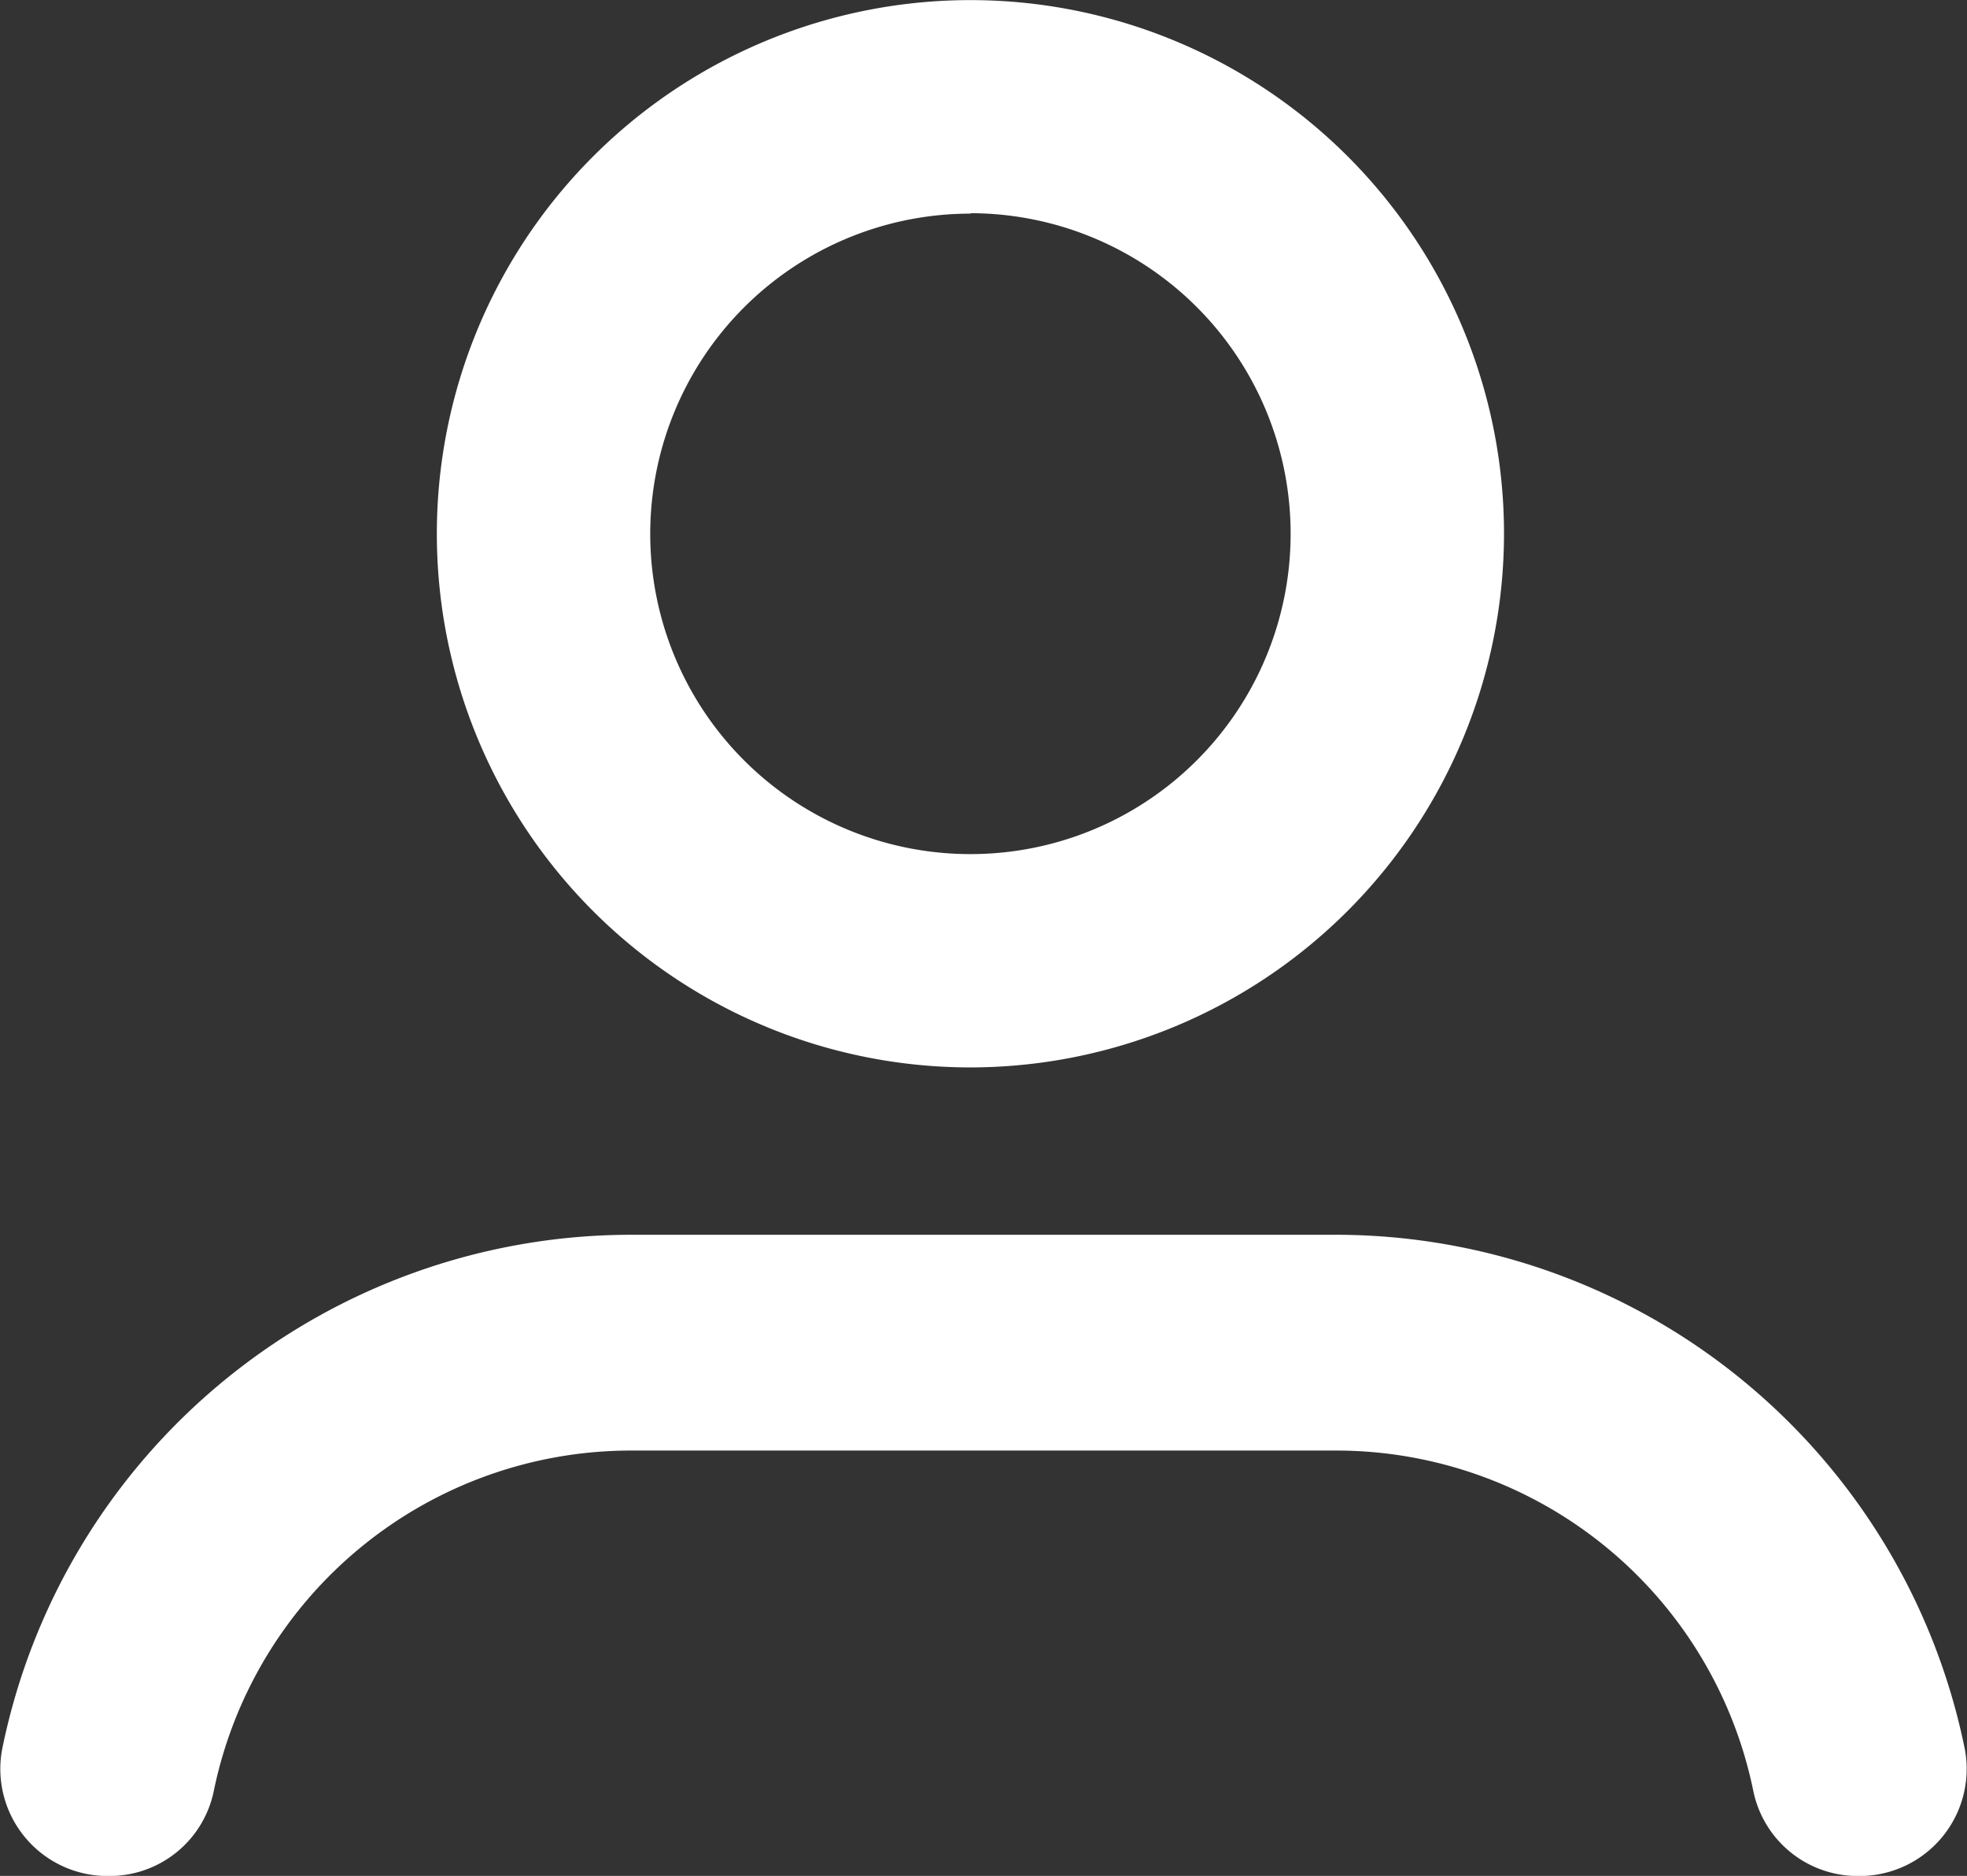 <svg xmlns="http://www.w3.org/2000/svg" width="18.362" height="17.509" viewBox="0 0 18.362 17.509">
  <rect x="0" y="0" width="18.362" height="17.509" fill="#333333" stroke="none"/>
  <g id="Grupo_2908" data-name="Grupo 2908" transform="translate(-595.924 -1539.91)">
    <g id="icon_41_" transform="translate(600.005 1539.911)">
      <path id="Caminho_3903" data-name="Caminho 3903" d="M609.012,1549.873a4.981,4.981,0,1,1,4.98-4.981A4.986,4.986,0,0,1,609.012,1549.873Zm0-7.969a2.989,2.989,0,1,0,2.988,2.989A2.991,2.991,0,0,0,609.012,1541.9Z" transform="translate(-604.033 -1539.911)" fill="#fff"/>
    </g>
    <g id="Grupo_2898" data-name="Grupo 2898" transform="translate(595.924 1551.435)">
      <path id="Caminho_3904" data-name="Caminho 3904" d="M613.273,1568.787h0a.994.994,0,0,1-.98-.785,3.976,3.976,0,0,0-3.892-3.186H601.81a3.977,3.977,0,0,0-3.892,3.186.993.993,0,0,1-.98.785h0a1,1,0,0,1-.995-1.178,5.994,5.994,0,0,1,5.867-4.807H608.4a5.994,5.994,0,0,1,5.867,4.807A1,1,0,0,1,613.273,1568.787Z" transform="translate(-595.924 -1562.802)" fill="#fff"/>
    </g>
  </g>
</svg>
